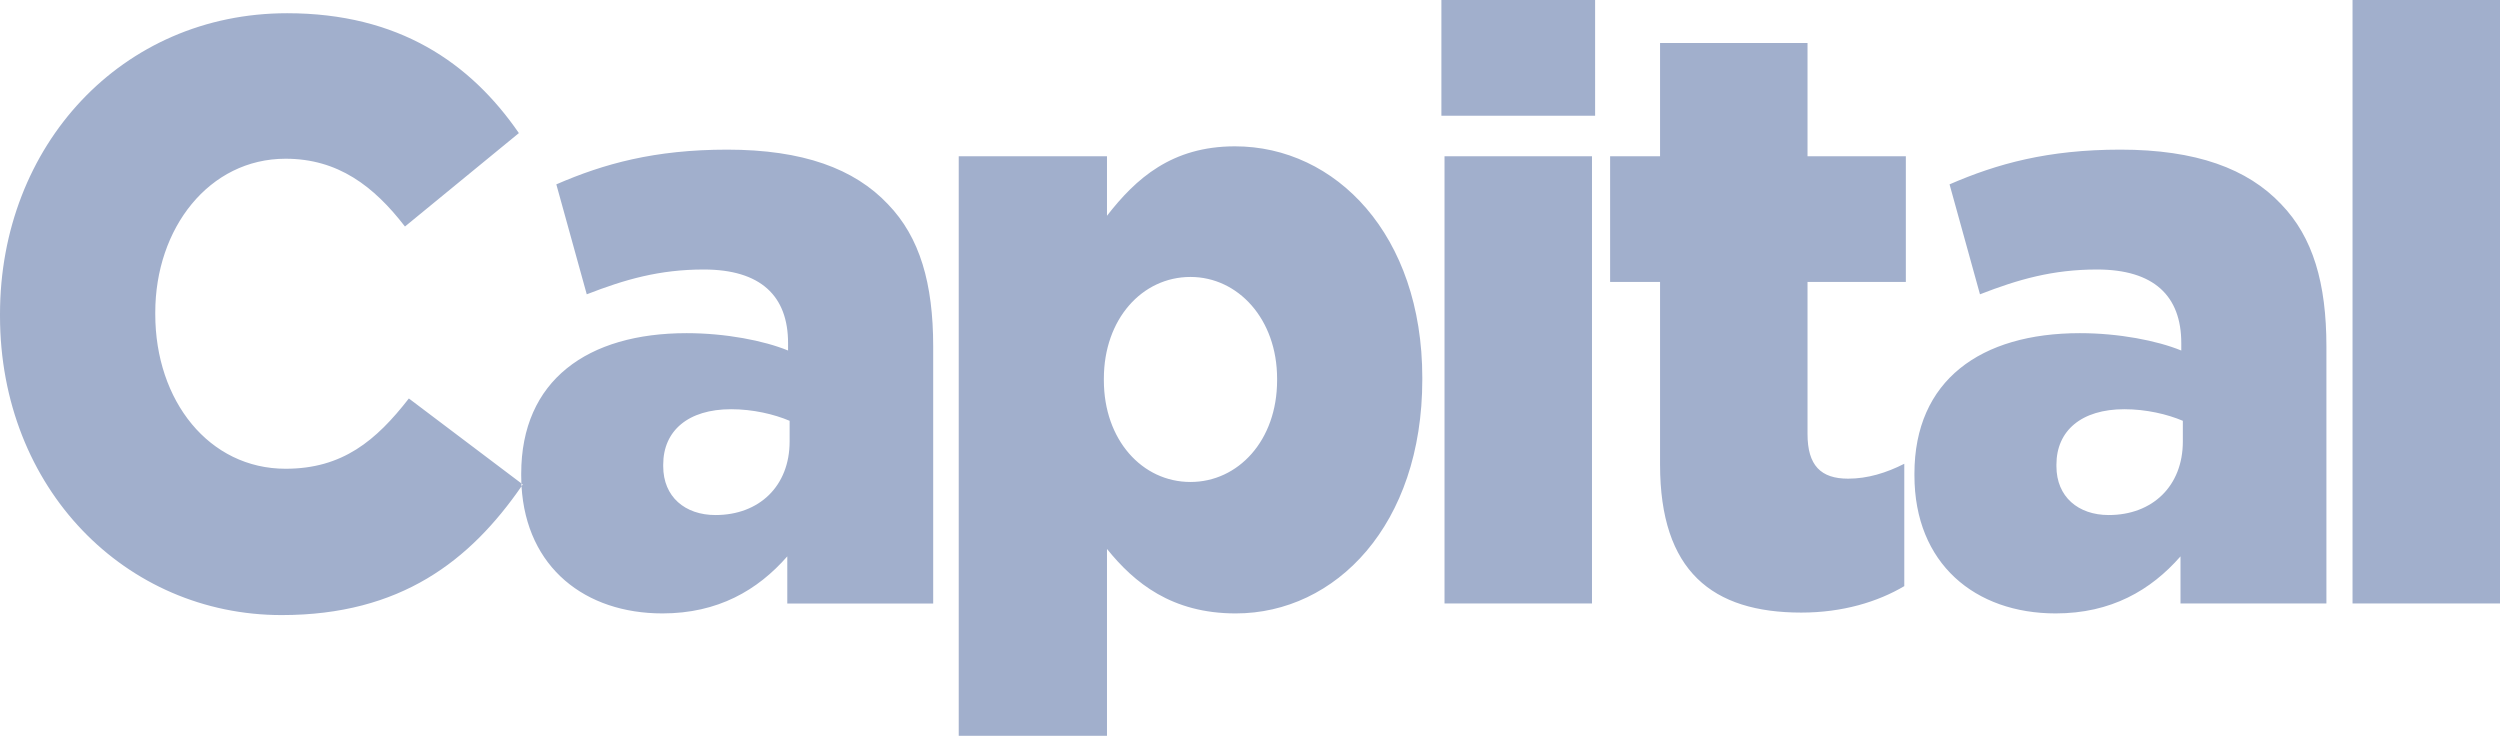 <svg xmlns:xlink="http://www.w3.org/1999/xlink" xmlns="http://www.w3.org/2000/svg" class="outbrain-ads-logo" viewBox="0 0 810 239" aria-hidden="true" width="810" height="239"><path fill-rule="evenodd" d="M168.927 156.621l-36.456-27.516c-10.618 13.66-21.488 22.77-39.944 22.77-24.775 0-42.219-21.966-42.219-50.09v-.536c0-27.321 17.444-49.82 42.22-49.82 16.937 0 28.567 8.84 38.679 21.964l36.91-30.267c-15.674-22.768-38.932-38.84-75.084-38.84C39.438 4.286 0 47.144 0 101.786v.536c0 55.978 40.702 96.962 91.263 96.962 38.618 0 61.067-17.657 77.712-41.731 1.56 26.442 20.708 41.194 45.655 41.194 17.95 0 30.843-7.499 40.45-18.481v15.267h47.275v-83.301c0-20.357-4.298-35.358-14.664-46.072-10.87-11.517-27.555-17.677-52.078-17.677-23.511 0-39.944 4.552-55.364 11.249l9.859 35.624c12.388-4.82 23.511-8.035 37.92-8.035 18.456 0 27.304 8.572 27.304 23.838v2.41c-7.837-3.211-20.224-5.625-32.865-5.625-32.106 0-53.595 15.27-53.595 45.536v.536c0 .88.018 1.749.055 2.605zm0 0l.453.342c-.134.197-.27.394-.405.59-.018-.309-.034-.62-.048-.932zm86.911-13.587v-6.695c-5.056-2.142-11.882-3.751-18.96-3.751-13.905 0-21.995 6.963-21.995 17.945v.537c0 9.91 7.079 15.803 16.939 15.803 14.156 0 24.016-9.374 24.016-23.84zm54.791-92.409h48.034V69.91c9.353-12.054 20.982-22.5 41.46-22.5 32.63 0 60.702 28.662 60.702 75v.536c0 47.142-28.072 75.802-60.45 75.802-20.73 0-32.864-9.91-41.712-20.892v60.534h-48.034V50.625zm103.151 72.59v-.537c0-19.287-12.646-32.947-28.067-32.947-15.674 0-28.062 13.66-28.062 32.947v.536c0 19.283 12.388 32.945 28.062 32.945 15.421 0 28.067-13.394 28.067-32.945zm54.244 72.318h47.781V50.625h-47.781v144.908zM467.013 37.5h49.803V0h-49.803v37.5zm70.844 113.033V91.34h-16.179V50.625h16.179V13.93h47.781v36.695h31.856v40.714h-31.856v49.284c0 10.178 4.3 14.466 13.146 14.466 6.32 0 12.39-1.877 18.203-4.824v39.642c-8.594 5.09-19.973 8.572-33.37 8.572-28.82 0-45.76-13.392-45.76-47.946zm82.418 3.483v-.536c0-30.266 21.488-45.536 53.595-45.536 12.638 0 25.028 2.414 32.864 5.626v-2.411c0-15.266-8.847-23.838-27.302-23.838-14.412 0-25.535 3.215-37.921 8.035l-9.86-35.624c15.421-6.697 31.852-11.25 55.364-11.25 24.521 0 41.206 6.16 52.078 17.678 10.364 10.714 14.663 25.715 14.663 46.072v83.3h-47.274v-15.266c-9.61 10.982-22.503 18.481-40.45 18.481-26.04 0-45.757-16.07-45.757-44.73zm86.966-10.982v-6.695c-5.058-2.142-11.883-3.751-18.963-3.751-13.904 0-21.995 6.963-21.995 17.945v.537c0 9.91 7.08 15.803 16.94 15.803 14.157 0 24.018-9.374 24.018-23.84zm54.98 52.499H810V0h-47.778v195.533z" fill="#A1AFCC"> </path></svg>